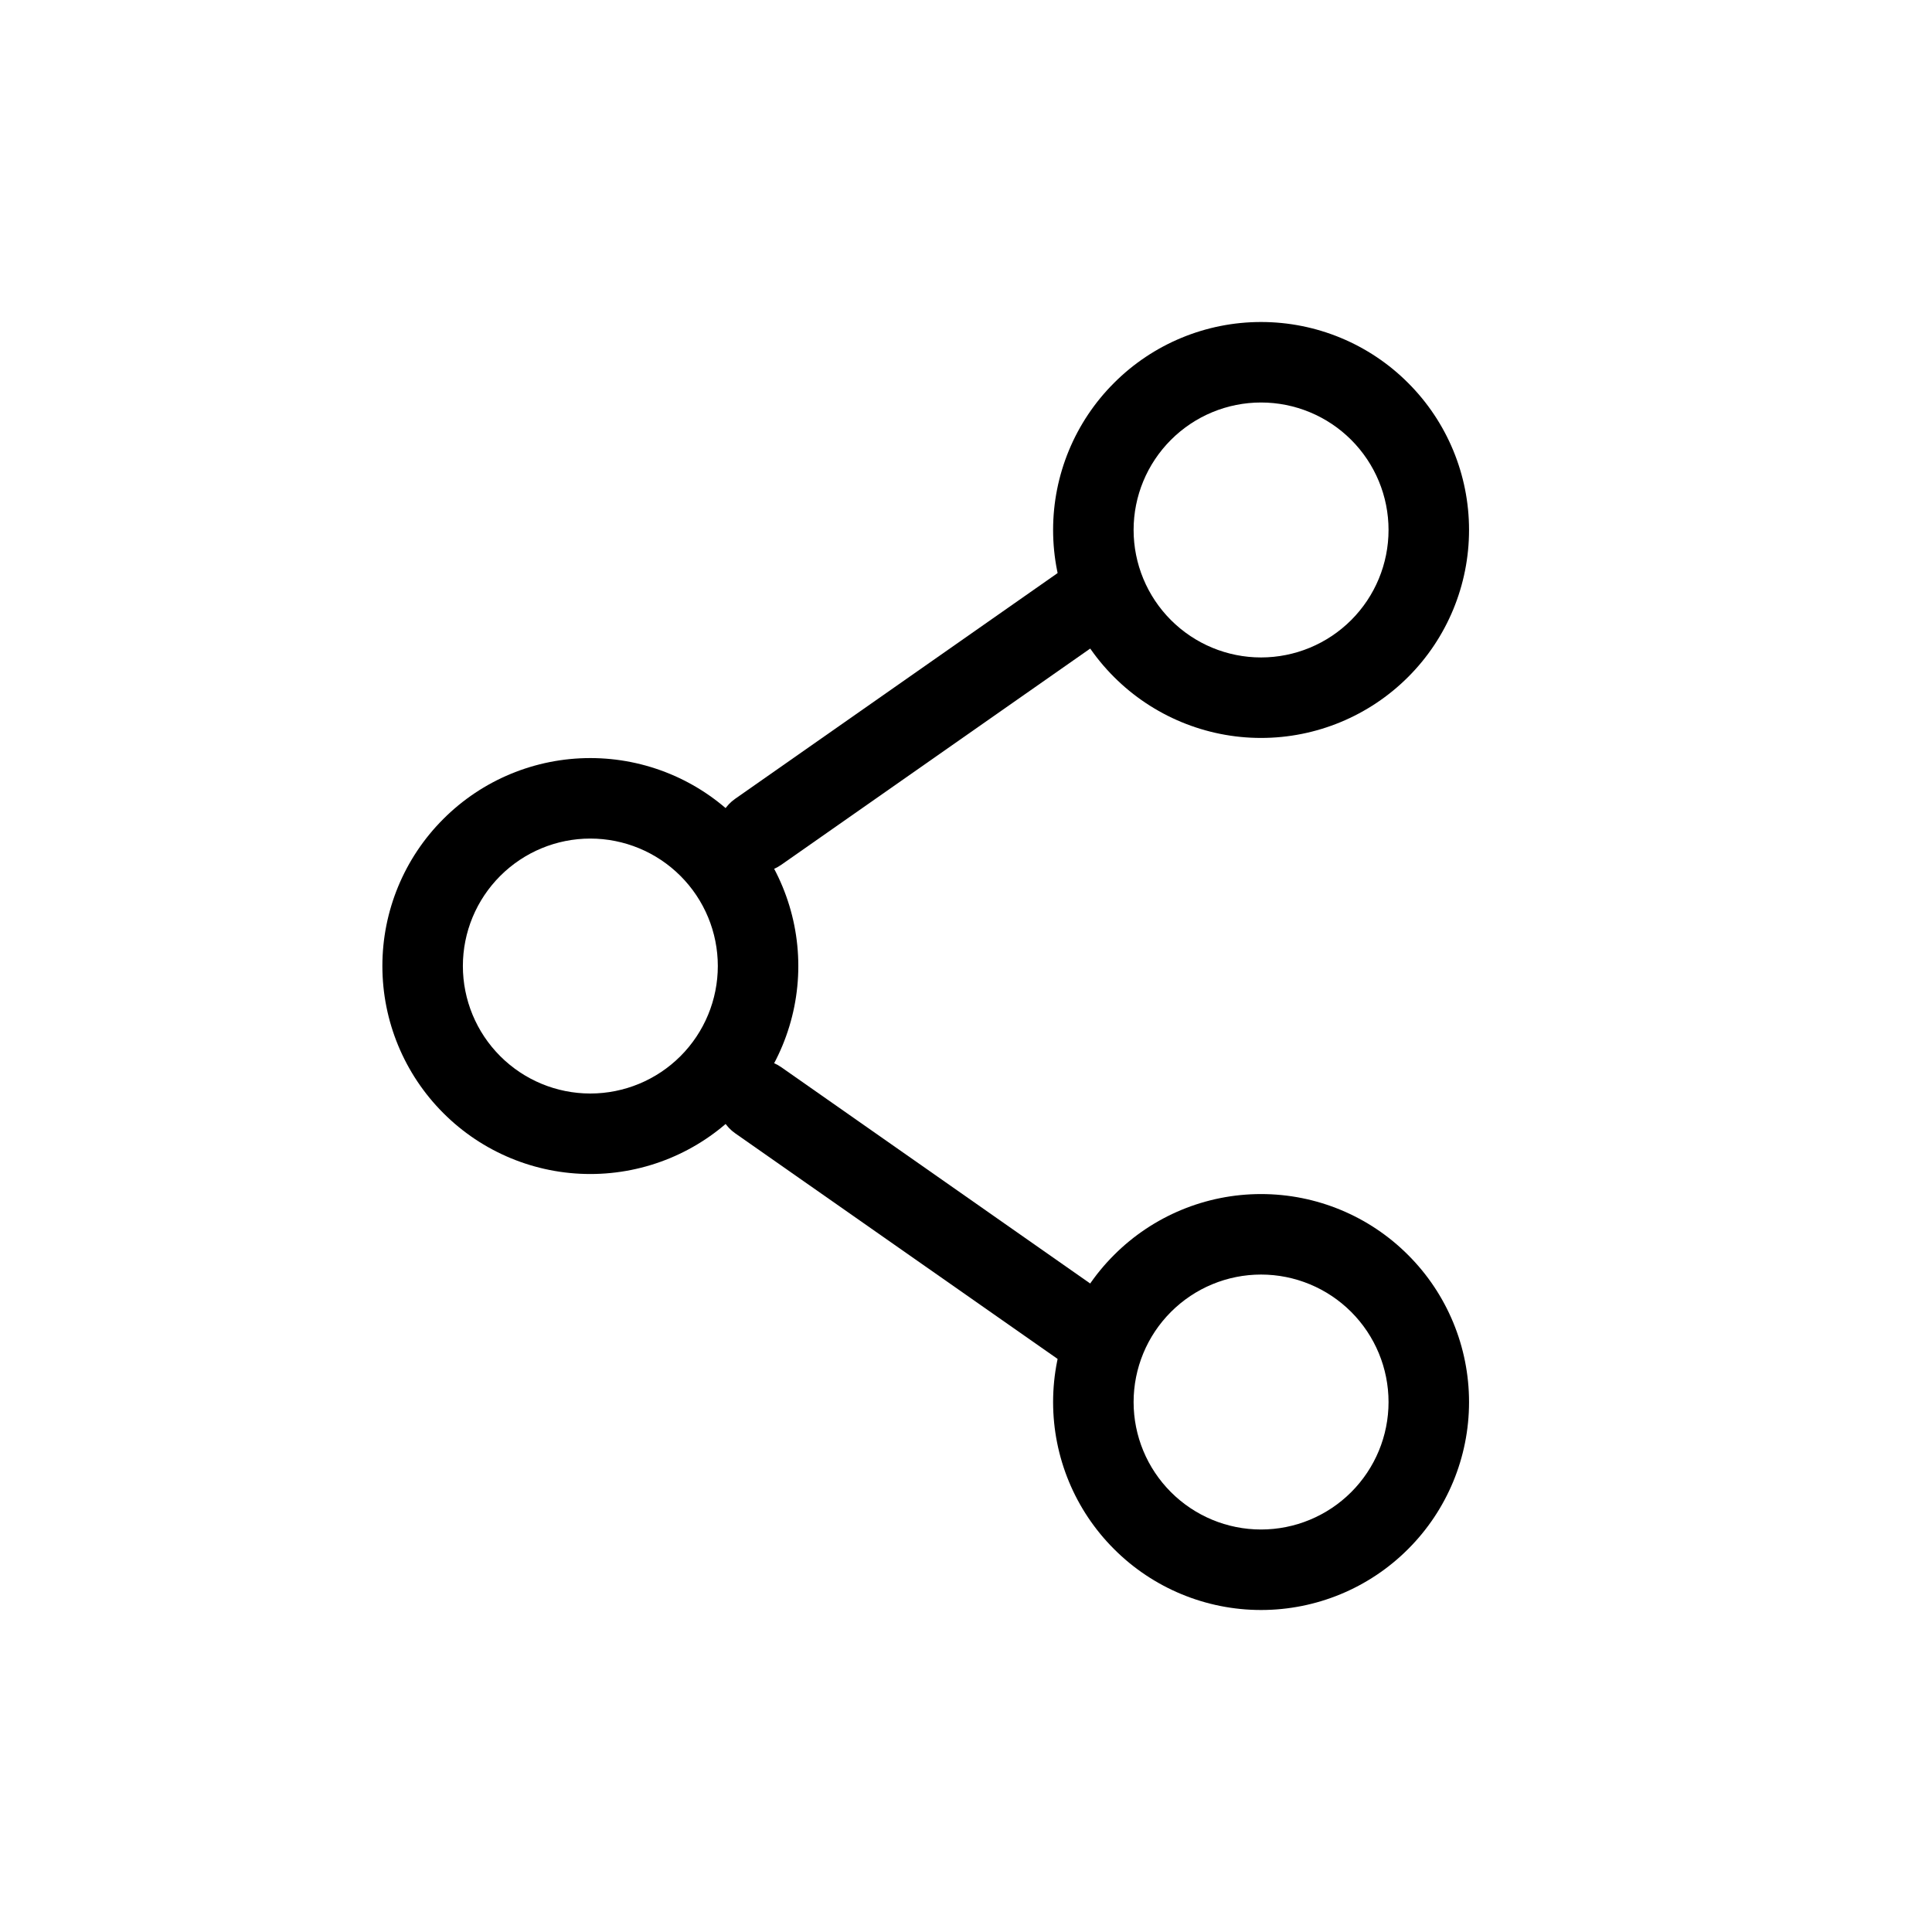 <svg width="24" height="24" viewBox="0 0 24 24" fill="none" xmlns="http://www.w3.org/2000/svg">
<path fill-rule="evenodd" clip-rule="evenodd" d="M7.333 10.417C6.913 10.417 6.511 10.584 6.214 10.881C5.917 11.178 5.75 11.58 5.75 12C5.75 12.42 5.917 12.823 6.214 13.12C6.511 13.417 6.913 13.584 7.333 13.584C7.753 13.584 8.156 13.417 8.453 13.12C8.75 12.823 8.917 12.42 8.917 12C8.917 11.58 8.75 11.178 8.453 10.881C8.156 10.584 7.753 10.417 7.333 10.417ZM5.507 10.174C5.991 9.689 6.648 9.417 7.333 9.417C8.018 9.417 8.676 9.689 9.16 10.174C9.644 10.658 9.917 11.315 9.917 12C9.917 12.685 9.644 13.342 9.16 13.827C8.676 14.312 8.018 14.584 7.333 14.584C6.648 14.584 5.991 14.312 5.507 13.827C5.022 13.342 4.75 12.685 4.75 12C4.75 11.315 5.022 10.658 5.507 10.174Z" fill="black"/>
<path fill-rule="evenodd" clip-rule="evenodd" d="M13.994 7.13C14.153 7.357 14.098 7.668 13.871 7.827L9.705 10.743C9.479 10.902 9.167 10.847 9.008 10.62C8.85 10.394 8.905 10.082 9.131 9.924L13.298 7.007C13.524 6.849 13.836 6.904 13.994 7.13ZM9.008 13.38C9.167 13.154 9.479 13.099 9.705 13.257L13.871 16.174C14.098 16.332 14.153 16.644 13.994 16.87C13.836 17.097 13.524 17.152 13.298 16.993L9.131 14.077C8.905 13.918 8.85 13.607 9.008 13.38Z" fill="black"/>
<path fill-rule="evenodd" clip-rule="evenodd" d="M15.665 5C15.245 5 14.843 5.167 14.546 5.464C14.249 5.761 14.082 6.163 14.082 6.583C14.082 7.003 14.249 7.406 14.546 7.703C14.843 8 15.245 8.167 15.665 8.167C16.085 8.167 16.488 8 16.785 7.703C17.082 7.406 17.249 7.003 17.249 6.583C17.249 6.163 17.082 5.761 16.785 5.464C16.488 5.167 16.085 5 15.665 5ZM13.839 4.757C14.323 4.272 14.98 4 15.665 4C16.351 4 17.008 4.272 17.492 4.757C17.977 5.241 18.249 5.898 18.249 6.583C18.249 7.268 17.977 7.926 17.492 8.41C17.008 8.894 16.351 9.167 15.665 9.167C14.98 9.167 14.323 8.894 13.839 8.41C13.354 7.926 13.082 7.268 13.082 6.583C13.082 5.898 13.354 5.241 13.839 4.757ZM15.665 15.833C15.245 15.833 14.843 16 14.546 16.297C14.249 16.594 14.082 16.997 14.082 17.417C14.082 17.837 14.249 18.239 14.546 18.536C14.843 18.833 15.245 19 15.665 19C16.085 19 16.488 18.833 16.785 18.536C17.082 18.239 17.249 17.837 17.249 17.417C17.249 16.997 17.082 16.594 16.785 16.297C16.488 16 16.085 15.833 15.665 15.833ZM13.839 15.59C14.323 15.105 14.98 14.833 15.665 14.833C16.351 14.833 17.008 15.105 17.492 15.59C17.977 16.074 18.249 16.732 18.249 17.417C18.249 18.102 17.977 18.759 17.492 19.243C17.008 19.728 16.351 20 15.665 20C14.98 20 14.323 19.728 13.839 19.243C13.354 18.759 13.082 18.102 13.082 17.417C13.082 16.732 13.354 16.074 13.839 15.59Z" fill="black"/>
</svg>
